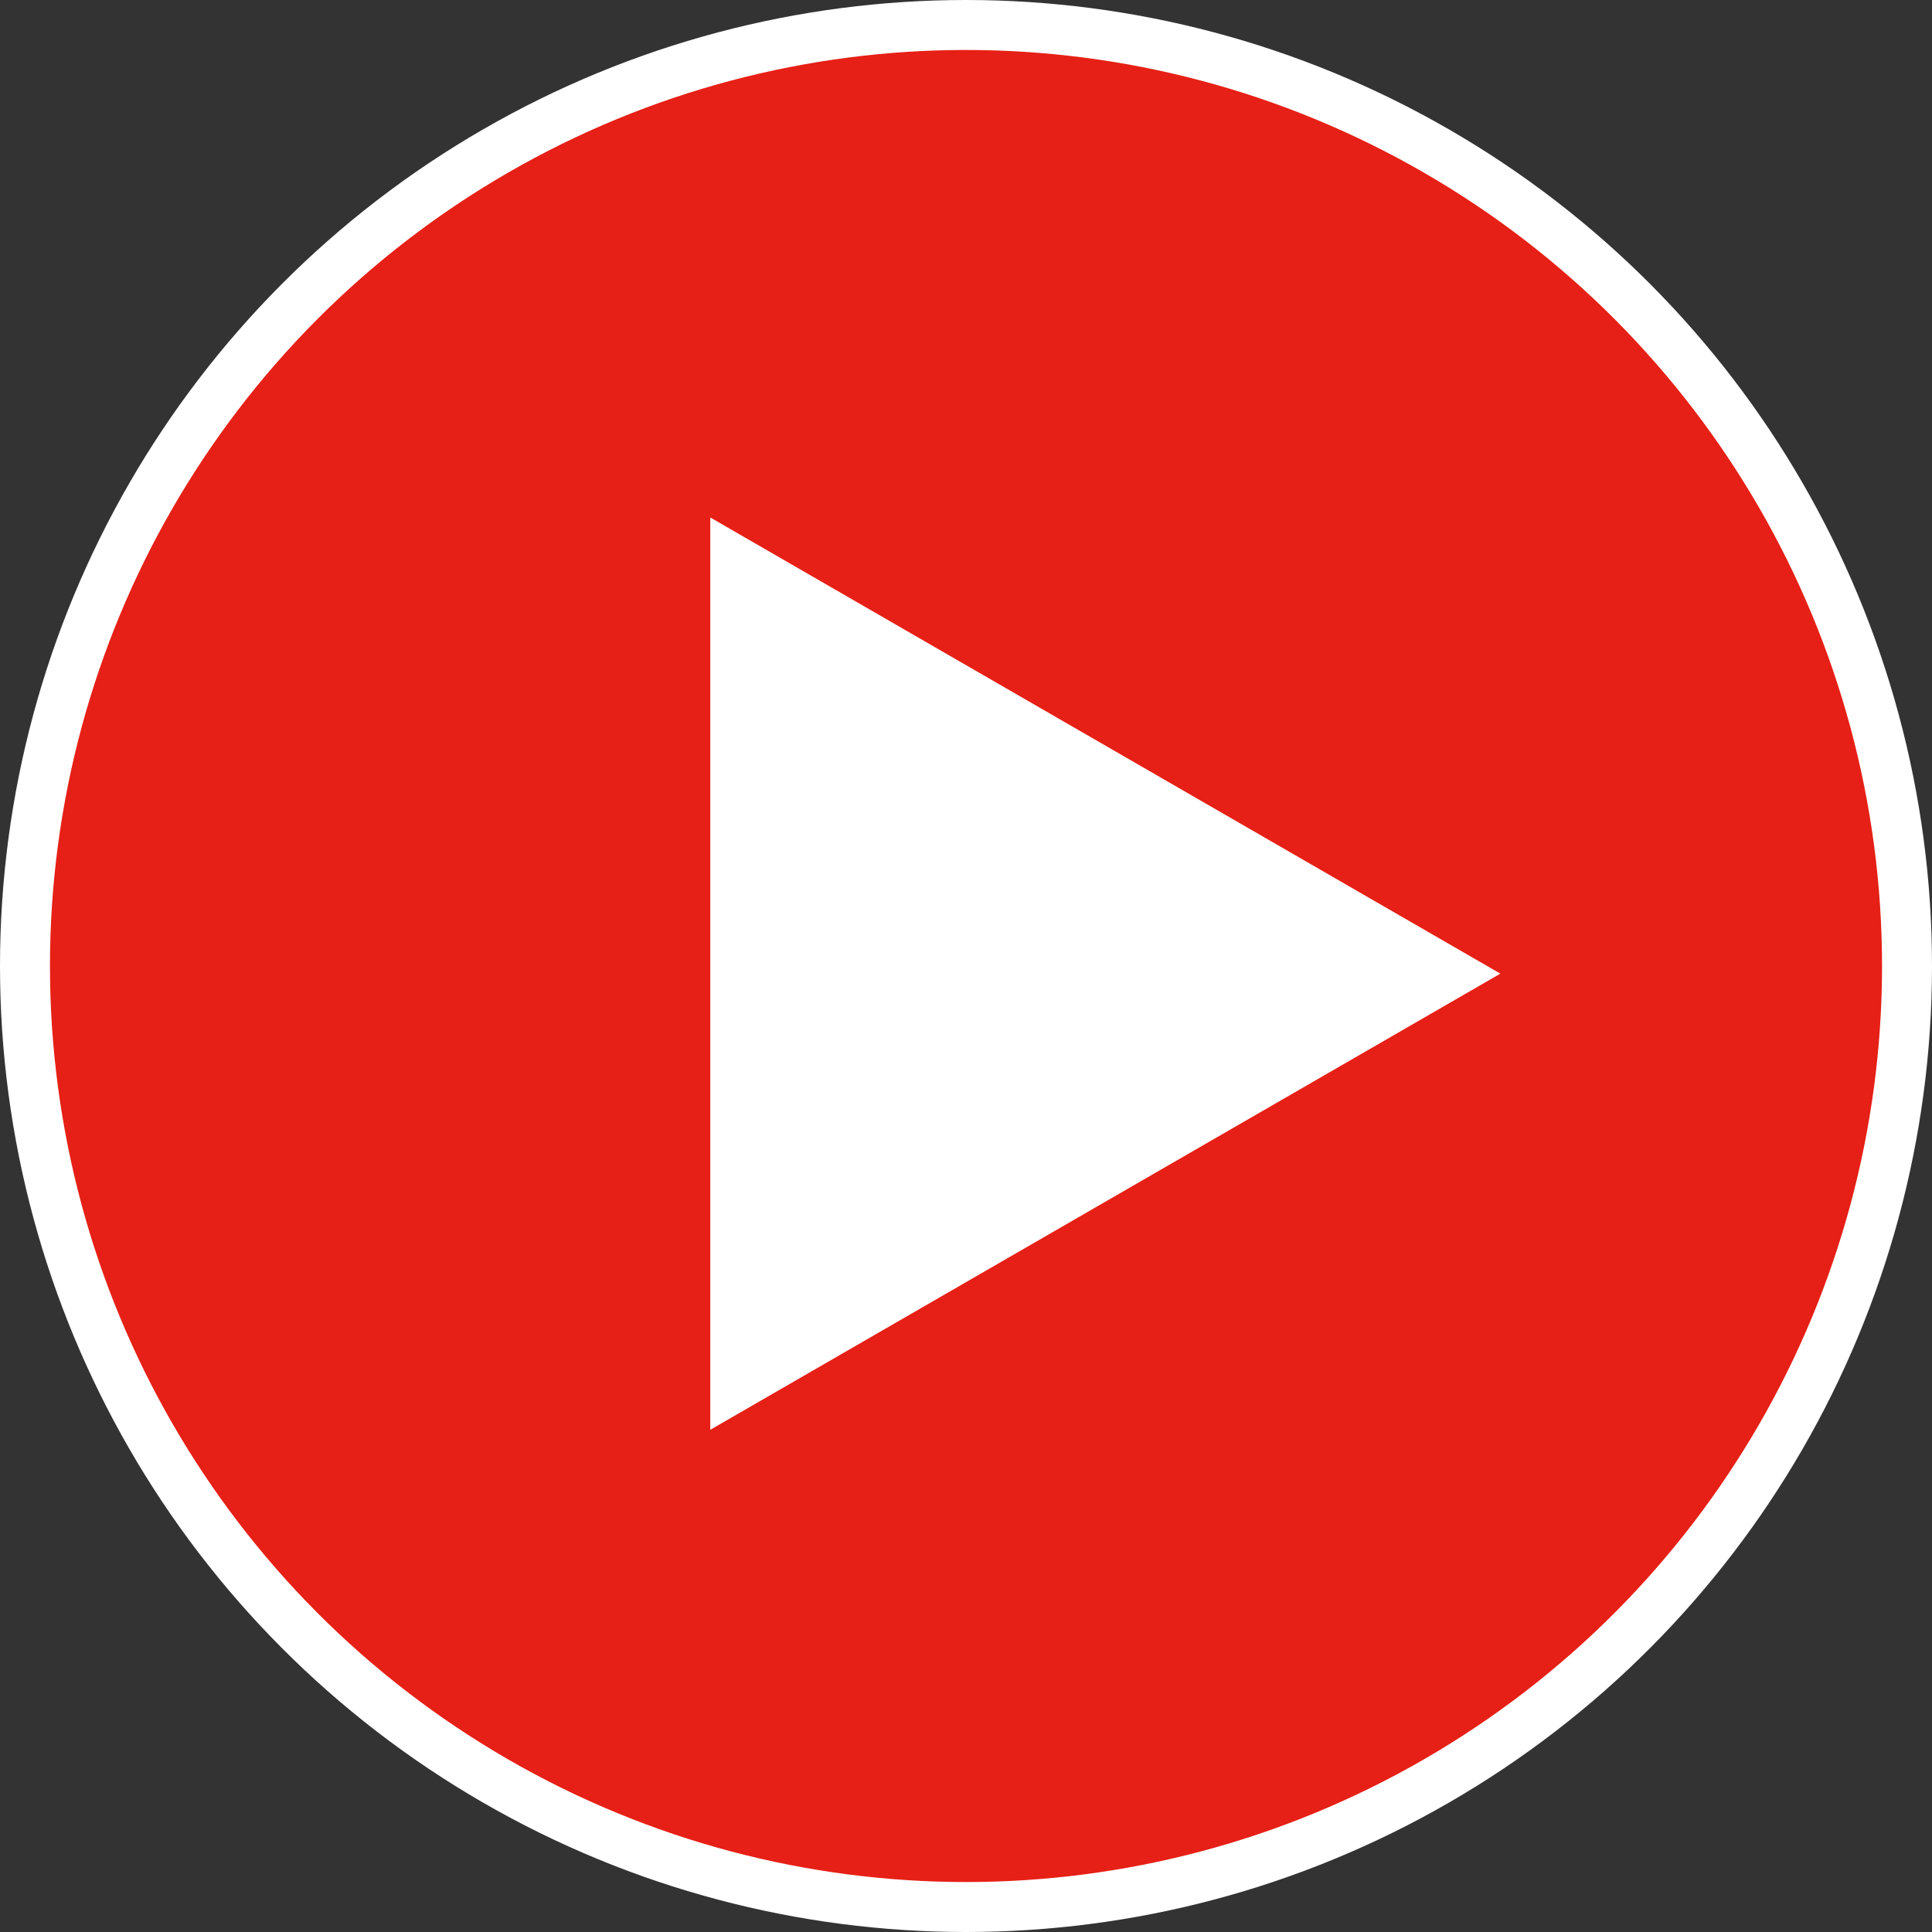 <svg width="116" height="116" viewBox="0 0 116 116" fill="none" xmlns="http://www.w3.org/2000/svg">
<rect x="0" y="0" width="116" height="116" fill="#333333" stroke="none"/>
<circle cx="58" cy="58" r="56.5" fill="#E62016" stroke="white" stroke-width="3"/>
<path d="M90.084 58.459L42.646 85.847L42.646 31.07L90.084 58.459Z" fill="white"/>
</svg>
